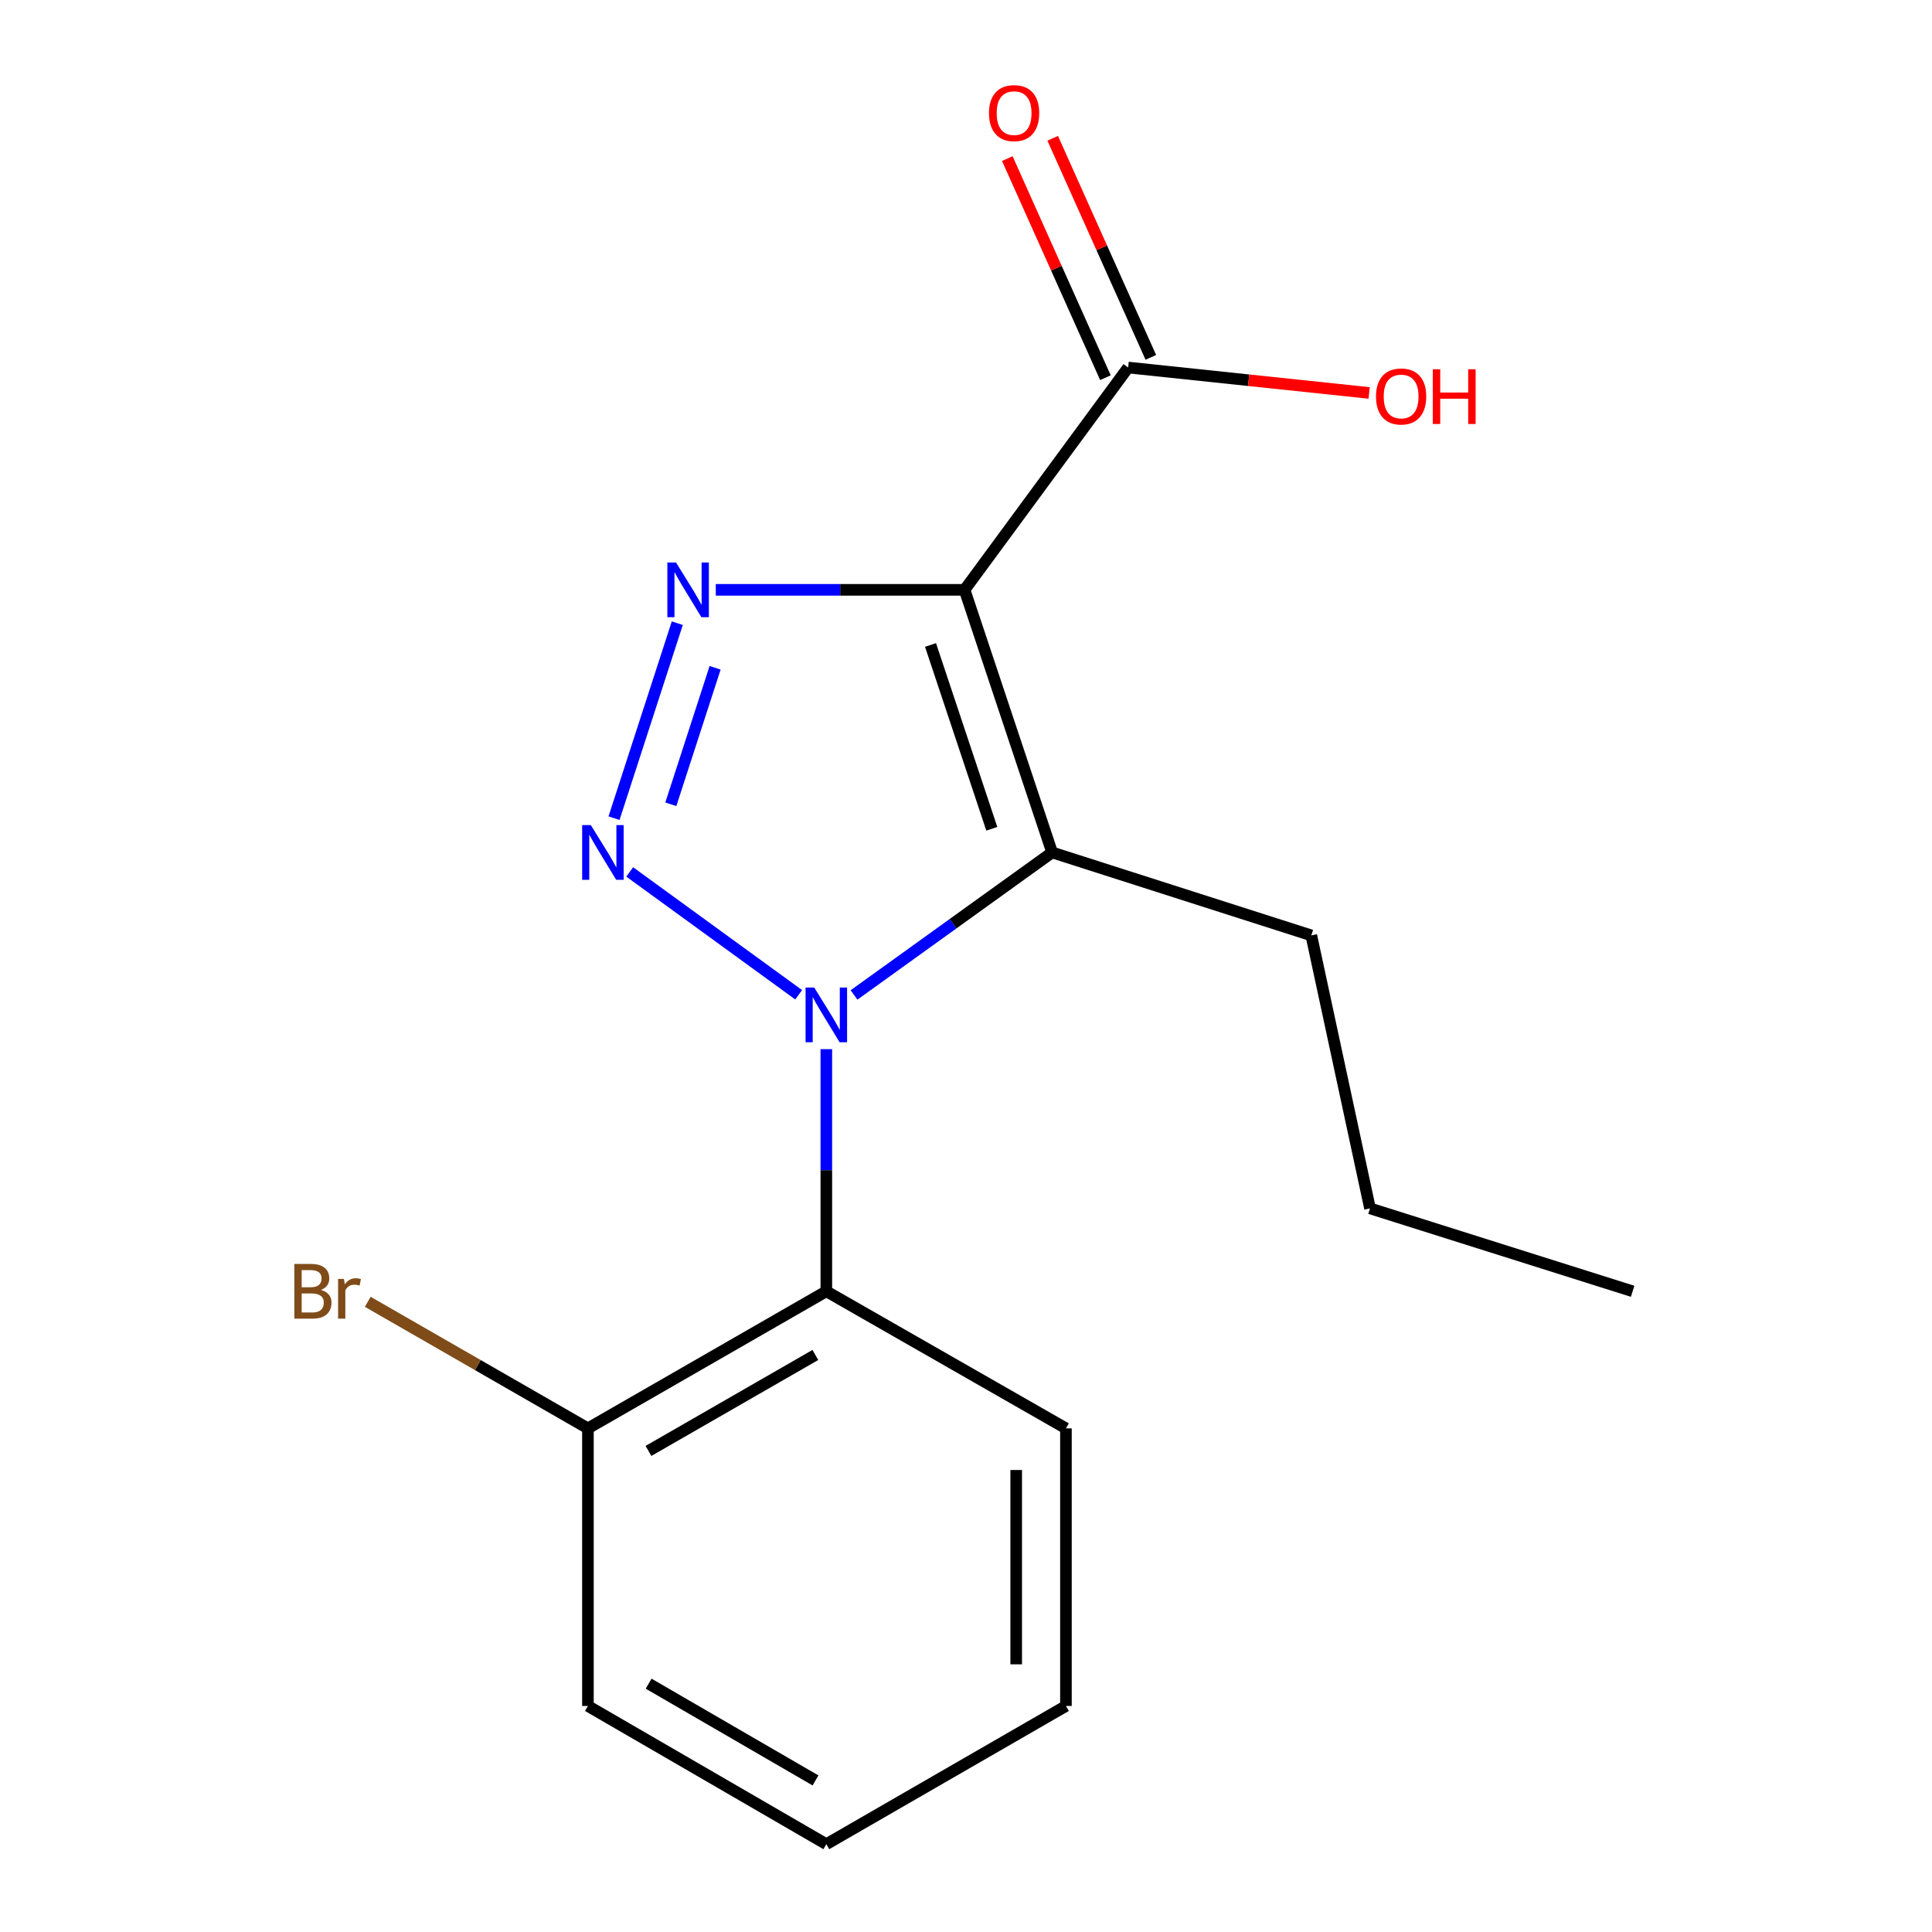 <?xml version='1.0' encoding='iso-8859-1'?>
<svg version='1.1' baseProfile='full'
              xmlns='http://www.w3.org/2000/svg'
                      xmlns:rdkit='http://www.rdkit.org/xml'
                      xmlns:xlink='http://www.w3.org/1999/xlink'
                  xml:space='preserve'
width='1000px' height='1000px' viewBox='0 0 1000 1000'>
<!-- END OF HEADER -->
<rect style='opacity:1.0;fill:#FFFFFF;stroke:none' width='1000' height='1000' x='0' y='0'> </rect>
<path class='bond-1' d='M 413.39,514.893 L 325.934,451.307' style='fill:none;fill-rule:evenodd;stroke:#0000FF;stroke-width:6px;stroke-linecap:butt;stroke-linejoin:miter;stroke-opacity:1' />
<path class='bond-2' d='M 442.044,514.984 L 493.31,478.103' style='fill:none;fill-rule:evenodd;stroke:#0000FF;stroke-width:6px;stroke-linecap:butt;stroke-linejoin:miter;stroke-opacity:1' />
<path class='bond-2' d='M 493.31,478.103 L 544.576,441.221' style='fill:none;fill-rule:evenodd;stroke:#000000;stroke-width:6px;stroke-linecap:butt;stroke-linejoin:miter;stroke-opacity:1' />
<path class='bond-4' d='M 427.705,543.037 L 427.705,605.705' style='fill:none;fill-rule:evenodd;stroke:#0000FF;stroke-width:6px;stroke-linecap:butt;stroke-linejoin:miter;stroke-opacity:1' />
<path class='bond-4' d='M 427.705,605.705 L 427.705,668.372' style='fill:none;fill-rule:evenodd;stroke:#000000;stroke-width:6px;stroke-linecap:butt;stroke-linejoin:miter;stroke-opacity:1' />
<path class='bond-0' d='M 499.255,305.3 L 544.576,441.221' style='fill:none;fill-rule:evenodd;stroke:#000000;stroke-width:6px;stroke-linecap:butt;stroke-linejoin:miter;stroke-opacity:1' />
<path class='bond-0' d='M 481.632,333.831 L 513.357,428.976' style='fill:none;fill-rule:evenodd;stroke:#000000;stroke-width:6px;stroke-linecap:butt;stroke-linejoin:miter;stroke-opacity:1' />
<path class='bond-5' d='M 499.255,305.3 L 583.92,190.23' style='fill:none;fill-rule:evenodd;stroke:#000000;stroke-width:6px;stroke-linecap:butt;stroke-linejoin:miter;stroke-opacity:1' />
<path class='bond-17' d='M 499.255,305.3 L 434.87,305.3' style='fill:none;fill-rule:evenodd;stroke:#000000;stroke-width:6px;stroke-linecap:butt;stroke-linejoin:miter;stroke-opacity:1' />
<path class='bond-17' d='M 434.87,305.3 L 370.486,305.3' style='fill:none;fill-rule:evenodd;stroke:#0000FF;stroke-width:6px;stroke-linecap:butt;stroke-linejoin:miter;stroke-opacity:1' />
<path class='bond-3' d='M 317.817,423.489 L 350.566,322.566' style='fill:none;fill-rule:evenodd;stroke:#0000FF;stroke-width:6px;stroke-linecap:butt;stroke-linejoin:miter;stroke-opacity:1' />
<path class='bond-3' d='M 347.215,416.296 L 370.139,345.65' style='fill:none;fill-rule:evenodd;stroke:#0000FF;stroke-width:6px;stroke-linecap:butt;stroke-linejoin:miter;stroke-opacity:1' />
<path class='bond-8' d='M 544.576,441.221 L 678.725,484.155' style='fill:none;fill-rule:evenodd;stroke:#000000;stroke-width:6px;stroke-linecap:butt;stroke-linejoin:miter;stroke-opacity:1' />
<path class='bond-6' d='M 427.705,668.372 L 304.311,739.322' style='fill:none;fill-rule:evenodd;stroke:#000000;stroke-width:6px;stroke-linecap:butt;stroke-linejoin:miter;stroke-opacity:1' />
<path class='bond-6' d='M 422.027,701.331 L 335.652,750.996' style='fill:none;fill-rule:evenodd;stroke:#000000;stroke-width:6px;stroke-linecap:butt;stroke-linejoin:miter;stroke-opacity:1' />
<path class='bond-11' d='M 427.705,668.372 L 551.727,739.322' style='fill:none;fill-rule:evenodd;stroke:#000000;stroke-width:6px;stroke-linecap:butt;stroke-linejoin:miter;stroke-opacity:1' />
<path class='bond-7' d='M 595.667,184.968 L 570.27,128.273' style='fill:none;fill-rule:evenodd;stroke:#000000;stroke-width:6px;stroke-linecap:butt;stroke-linejoin:miter;stroke-opacity:1' />
<path class='bond-7' d='M 570.27,128.273 L 544.873,71.578' style='fill:none;fill-rule:evenodd;stroke:#FF0000;stroke-width:6px;stroke-linecap:butt;stroke-linejoin:miter;stroke-opacity:1' />
<path class='bond-7' d='M 572.173,195.492 L 546.776,138.797' style='fill:none;fill-rule:evenodd;stroke:#000000;stroke-width:6px;stroke-linecap:butt;stroke-linejoin:miter;stroke-opacity:1' />
<path class='bond-7' d='M 546.776,138.797 L 521.38,82.101' style='fill:none;fill-rule:evenodd;stroke:#FF0000;stroke-width:6px;stroke-linecap:butt;stroke-linejoin:miter;stroke-opacity:1' />
<path class='bond-9' d='M 583.92,190.23 L 646.293,196.808' style='fill:none;fill-rule:evenodd;stroke:#000000;stroke-width:6px;stroke-linecap:butt;stroke-linejoin:miter;stroke-opacity:1' />
<path class='bond-9' d='M 646.293,196.808 L 708.667,203.386' style='fill:none;fill-rule:evenodd;stroke:#FF0000;stroke-width:6px;stroke-linecap:butt;stroke-linejoin:miter;stroke-opacity:1' />
<path class='bond-10' d='M 304.311,739.322 L 247.33,706.566' style='fill:none;fill-rule:evenodd;stroke:#000000;stroke-width:6px;stroke-linecap:butt;stroke-linejoin:miter;stroke-opacity:1' />
<path class='bond-10' d='M 247.33,706.566 L 190.348,673.81' style='fill:none;fill-rule:evenodd;stroke:#7F4C19;stroke-width:6px;stroke-linecap:butt;stroke-linejoin:miter;stroke-opacity:1' />
<path class='bond-12' d='M 304.311,739.322 L 304.311,883.009' style='fill:none;fill-rule:evenodd;stroke:#000000;stroke-width:6px;stroke-linecap:butt;stroke-linejoin:miter;stroke-opacity:1' />
<path class='bond-13' d='M 678.725,484.155 L 709.115,625.453' style='fill:none;fill-rule:evenodd;stroke:#000000;stroke-width:6px;stroke-linecap:butt;stroke-linejoin:miter;stroke-opacity:1' />
<path class='bond-14' d='M 551.727,739.322 L 551.727,883.009' style='fill:none;fill-rule:evenodd;stroke:#000000;stroke-width:6px;stroke-linecap:butt;stroke-linejoin:miter;stroke-opacity:1' />
<path class='bond-14' d='M 525.984,760.875 L 525.984,861.456' style='fill:none;fill-rule:evenodd;stroke:#000000;stroke-width:6px;stroke-linecap:butt;stroke-linejoin:miter;stroke-opacity:1' />
<path class='bond-18' d='M 304.311,883.009 L 427.705,954.545' style='fill:none;fill-rule:evenodd;stroke:#000000;stroke-width:6px;stroke-linecap:butt;stroke-linejoin:miter;stroke-opacity:1' />
<path class='bond-18' d='M 335.731,871.469 L 422.107,921.544' style='fill:none;fill-rule:evenodd;stroke:#000000;stroke-width:6px;stroke-linecap:butt;stroke-linejoin:miter;stroke-opacity:1' />
<path class='bond-15' d='M 709.115,625.453 L 845.051,668.372' style='fill:none;fill-rule:evenodd;stroke:#000000;stroke-width:6px;stroke-linecap:butt;stroke-linejoin:miter;stroke-opacity:1' />
<path class='bond-16' d='M 551.727,883.009 L 427.705,954.545' style='fill:none;fill-rule:evenodd;stroke:#000000;stroke-width:6px;stroke-linecap:butt;stroke-linejoin:miter;stroke-opacity:1' />
<path  class='atom-0' d='M 421.445 511.14
L 430.725 526.14
Q 431.645 527.62, 433.125 530.3
Q 434.605 532.98, 434.685 533.14
L 434.685 511.14
L 438.445 511.14
L 438.445 539.46
L 434.565 539.46
L 424.605 523.06
Q 423.445 521.14, 422.205 518.94
Q 421.005 516.74, 420.645 516.06
L 420.645 539.46
L 416.965 539.46
L 416.965 511.14
L 421.445 511.14
' fill='#0000FF'/>
<path  class='atom-2' d='M 305.803 427.061
L 315.083 442.061
Q 316.003 443.541, 317.483 446.221
Q 318.963 448.901, 319.043 449.061
L 319.043 427.061
L 322.803 427.061
L 322.803 455.381
L 318.923 455.381
L 308.963 438.981
Q 307.803 437.061, 306.563 434.861
Q 305.363 432.661, 305.003 431.981
L 305.003 455.381
L 301.323 455.381
L 301.323 427.061
L 305.803 427.061
' fill='#0000FF'/>
<path  class='atom-4' d='M 349.908 291.14
L 359.188 306.14
Q 360.108 307.62, 361.588 310.3
Q 363.068 312.98, 363.148 313.14
L 363.148 291.14
L 366.908 291.14
L 366.908 319.46
L 363.028 319.46
L 353.068 303.06
Q 351.908 301.14, 350.668 298.94
Q 349.468 296.74, 349.108 296.06
L 349.108 319.46
L 345.428 319.46
L 345.428 291.14
L 349.908 291.14
' fill='#0000FF'/>
<path  class='atom-8' d='M 511.898 58.55
Q 511.898 51.75, 515.258 47.95
Q 518.618 44.15, 524.898 44.15
Q 531.178 44.15, 534.538 47.95
Q 537.898 51.75, 537.898 58.55
Q 537.898 65.43, 534.498 69.35
Q 531.098 73.23, 524.898 73.23
Q 518.658 73.23, 515.258 69.35
Q 511.898 65.47, 511.898 58.55
M 524.898 70.03
Q 529.218 70.03, 531.538 67.15
Q 533.898 64.23, 533.898 58.55
Q 533.898 52.99, 531.538 50.19
Q 529.218 47.35, 524.898 47.35
Q 520.578 47.35, 518.218 50.15
Q 515.898 52.95, 515.898 58.55
Q 515.898 64.27, 518.218 67.15
Q 520.578 70.03, 524.898 70.03
' fill='#FF0000'/>
<path  class='atom-10' d='M 712.219 205.212
Q 712.219 198.412, 715.579 194.612
Q 718.939 190.812, 725.219 190.812
Q 731.499 190.812, 734.859 194.612
Q 738.219 198.412, 738.219 205.212
Q 738.219 212.092, 734.819 216.012
Q 731.419 219.892, 725.219 219.892
Q 718.979 219.892, 715.579 216.012
Q 712.219 212.132, 712.219 205.212
M 725.219 216.692
Q 729.539 216.692, 731.859 213.812
Q 734.219 210.892, 734.219 205.212
Q 734.219 199.652, 731.859 196.852
Q 729.539 194.012, 725.219 194.012
Q 720.899 194.012, 718.539 196.812
Q 716.219 199.612, 716.219 205.212
Q 716.219 210.932, 718.539 213.812
Q 720.899 216.692, 725.219 216.692
' fill='#FF0000'/>
<path  class='atom-10' d='M 741.619 191.132
L 745.459 191.132
L 745.459 203.172
L 759.939 203.172
L 759.939 191.132
L 763.779 191.132
L 763.779 219.452
L 759.939 219.452
L 759.939 206.372
L 745.459 206.372
L 745.459 219.452
L 741.619 219.452
L 741.619 191.132
' fill='#FF0000'/>
<path  class='atom-11' d='M 166.109 667.652
Q 168.829 668.412, 170.189 670.092
Q 171.589 671.732, 171.589 674.172
Q 171.589 678.092, 169.069 680.332
Q 166.589 682.532, 161.869 682.532
L 152.349 682.532
L 152.349 654.212
L 160.709 654.212
Q 165.549 654.212, 167.989 656.172
Q 170.429 658.132, 170.429 661.732
Q 170.429 666.012, 166.109 667.652
M 156.149 657.412
L 156.149 666.292
L 160.709 666.292
Q 163.509 666.292, 164.949 665.172
Q 166.429 664.012, 166.429 661.732
Q 166.429 657.412, 160.709 657.412
L 156.149 657.412
M 161.869 679.332
Q 164.629 679.332, 166.109 678.012
Q 167.589 676.692, 167.589 674.172
Q 167.589 671.852, 165.949 670.692
Q 164.349 669.492, 161.269 669.492
L 156.149 669.492
L 156.149 679.332
L 161.869 679.332
' fill='#7F4C19'/>
<path  class='atom-11' d='M 178.029 661.972
L 178.469 664.812
Q 180.629 661.612, 184.149 661.612
Q 185.269 661.612, 186.789 662.012
L 186.189 665.372
Q 184.469 664.972, 183.509 664.972
Q 181.829 664.972, 180.709 665.652
Q 179.629 666.292, 178.749 667.852
L 178.749 682.532
L 174.989 682.532
L 174.989 661.972
L 178.029 661.972
' fill='#7F4C19'/>
</svg>
